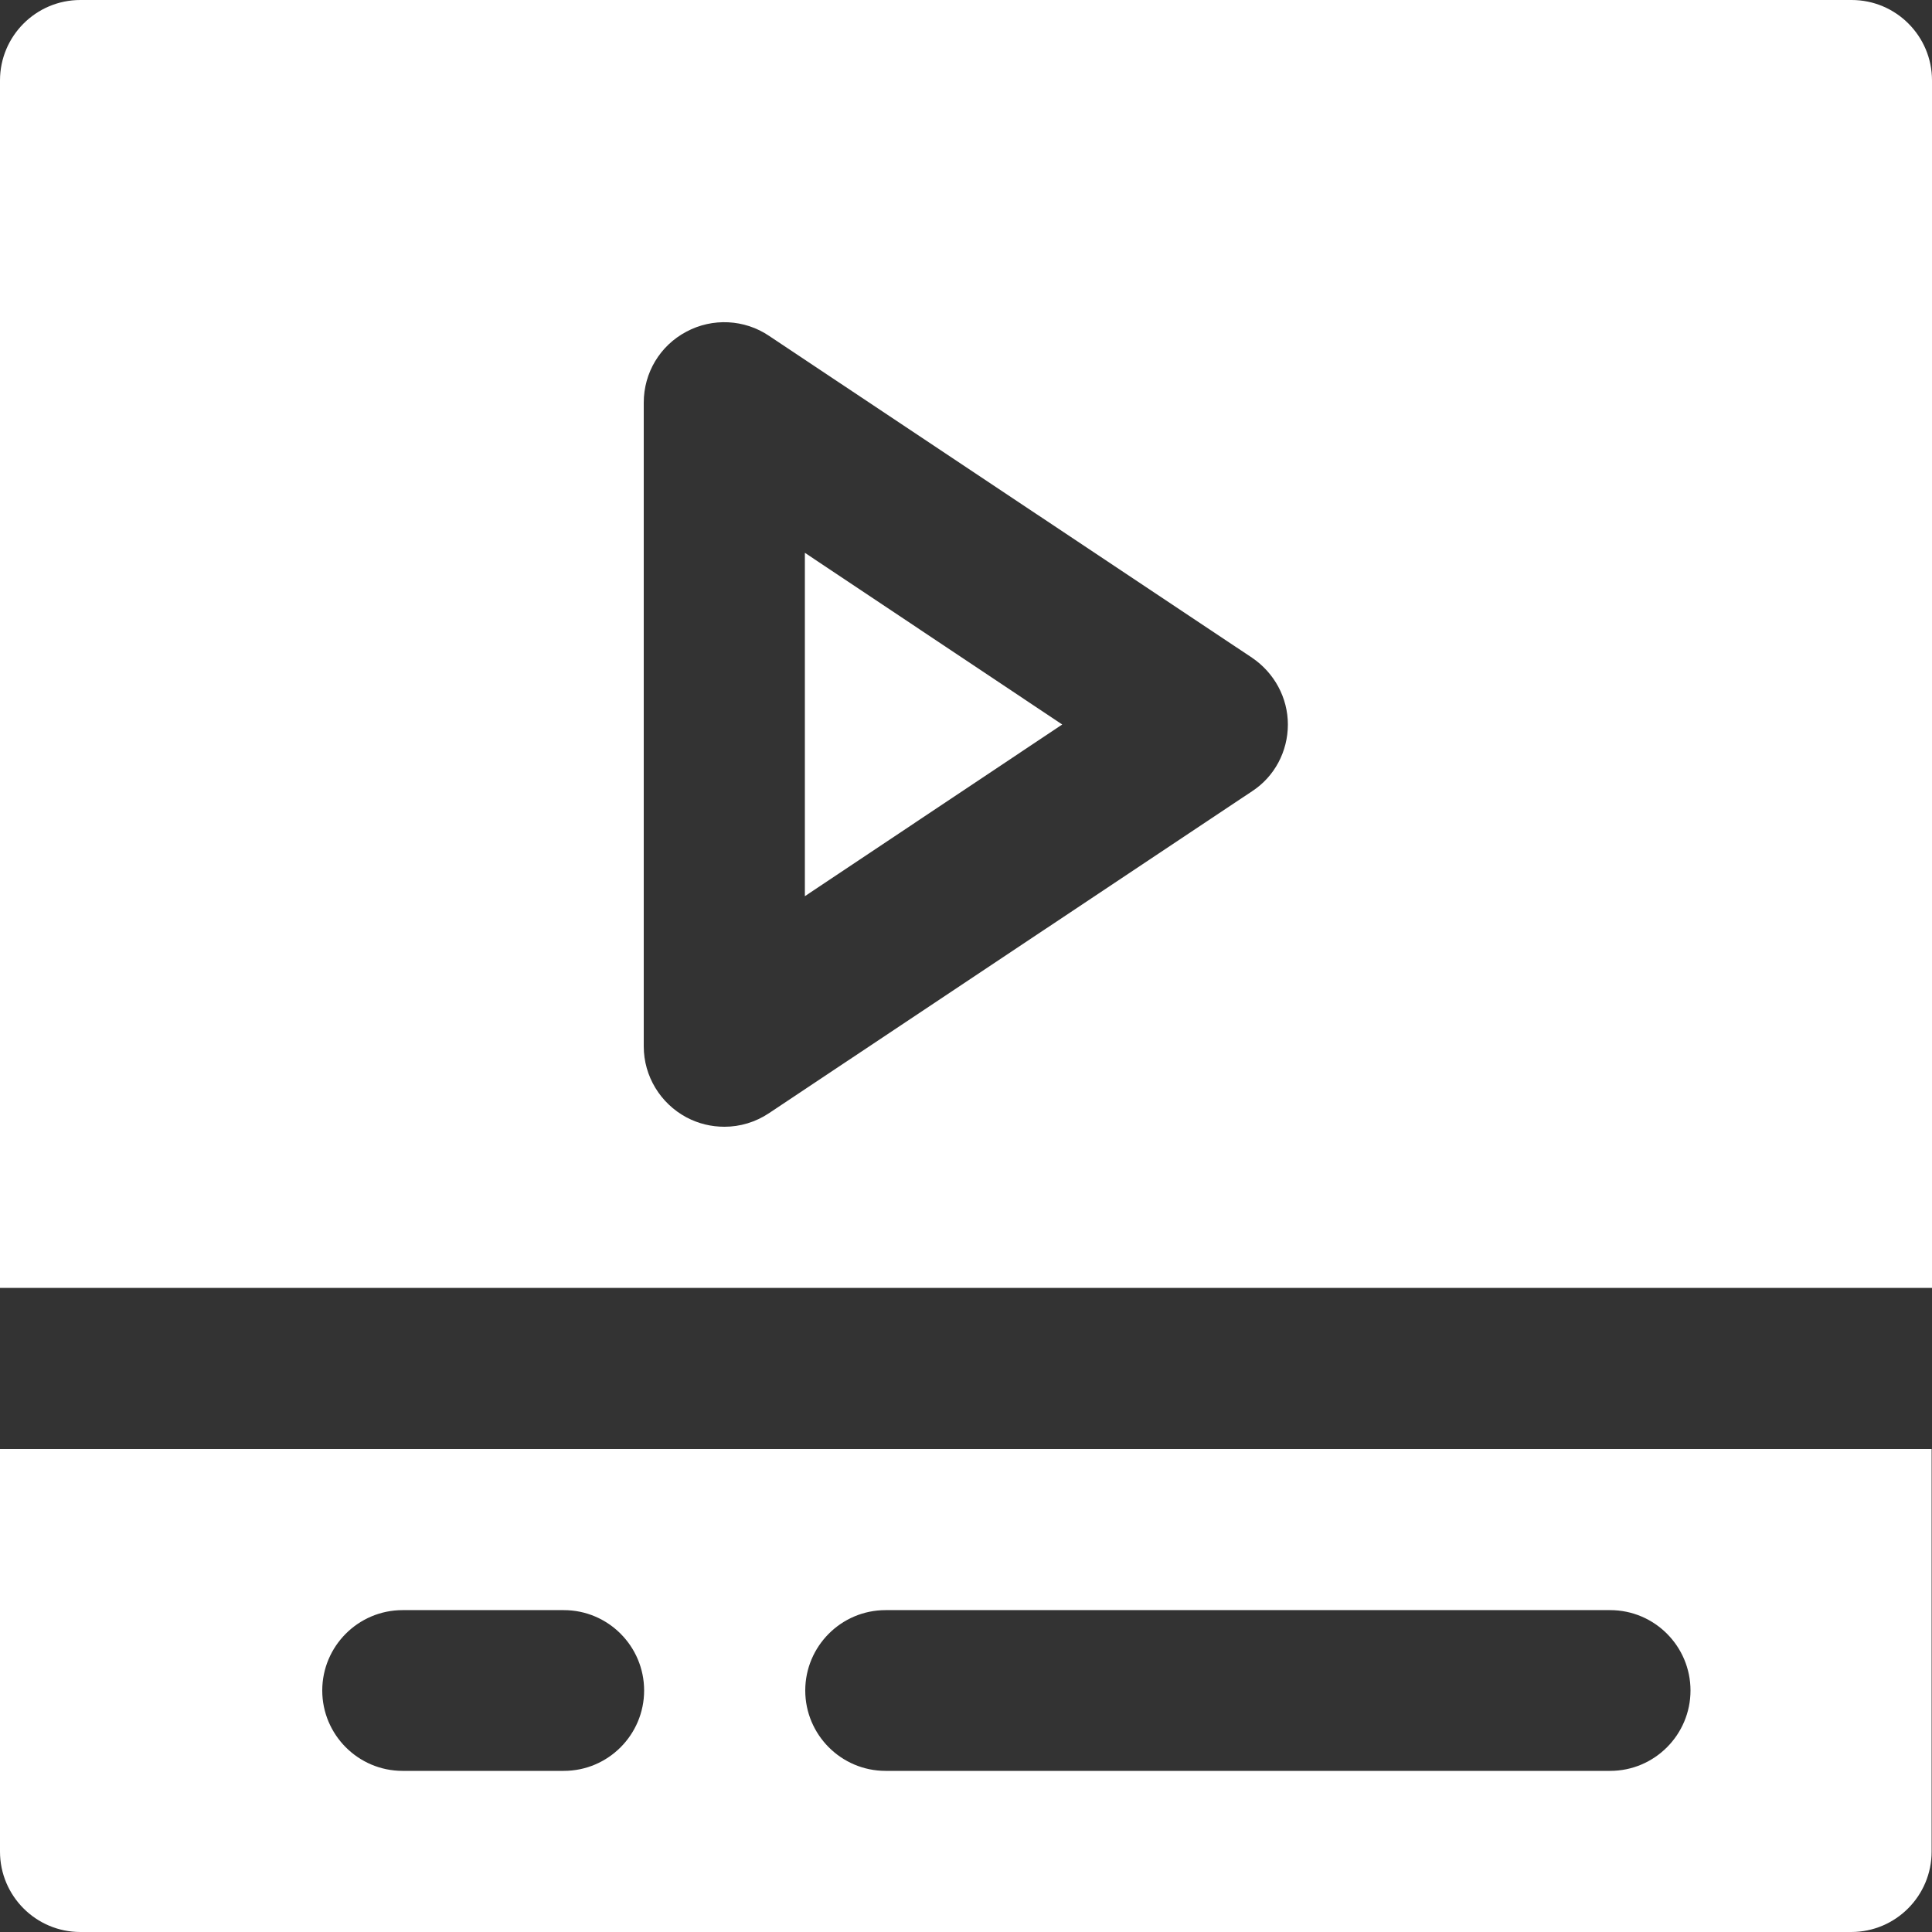 <svg xmlns="http://www.w3.org/2000/svg" xmlns:xlink="http://www.w3.org/1999/xlink" id="Layer_1" x="0px" y="0px" viewBox="0 0 512 512" style="enable-background:new 0 0 512 512;" xml:space="preserve"><rect x="0" y="0" width="512" height="512" fill="#333333" stroke="none"/><style type="text/css">	.st0{fill:#FFFFFF;}</style><g>	<g>		<g>			<polygon class="st0" points="213.3,237.5 281.5,192 213.3,146.5    "></polygon>			<path class="st0" d="M490.7,0H21.3C9.5,0,0,9.6,0,21.3v320h512v-320C512,9.6,502.5,0,490.7,0z M331.8,209.7l-128,85.3    c-3.6,2.4-7.7,3.6-11.8,3.6c-3.5,0-6.9-0.8-10.1-2.5c-6.9-3.7-11.3-10.9-11.3-18.8V106.7c0-7.9,4.3-15.1,11.3-18.8    c6.9-3.7,15.4-3.3,21.9,1.1l128,85.3c5.9,4,9.5,10.6,9.5,17.7S337.8,205.8,331.8,209.7z"></path>			<path class="st0" d="M0,490.7C0,502.4,9.5,512,21.3,512h469.3c11.8,0,21.3-9.6,21.3-21.3V384H0V490.7z M234.7,426.7h192    c11.8,0,21.3,9.6,21.3,21.3s-9.5,21.3-21.3,21.3h-192c-11.8,0-21.3-9.6-21.3-21.3S222.9,426.7,234.7,426.7z M106.7,426.7h42.7    c11.8,0,21.3,9.6,21.3,21.3s-9.5,21.3-21.3,21.3h-42.7c-11.8,0-21.3-9.6-21.3-21.3S94.9,426.7,106.7,426.7z"></path>		</g>	</g></g></svg>
